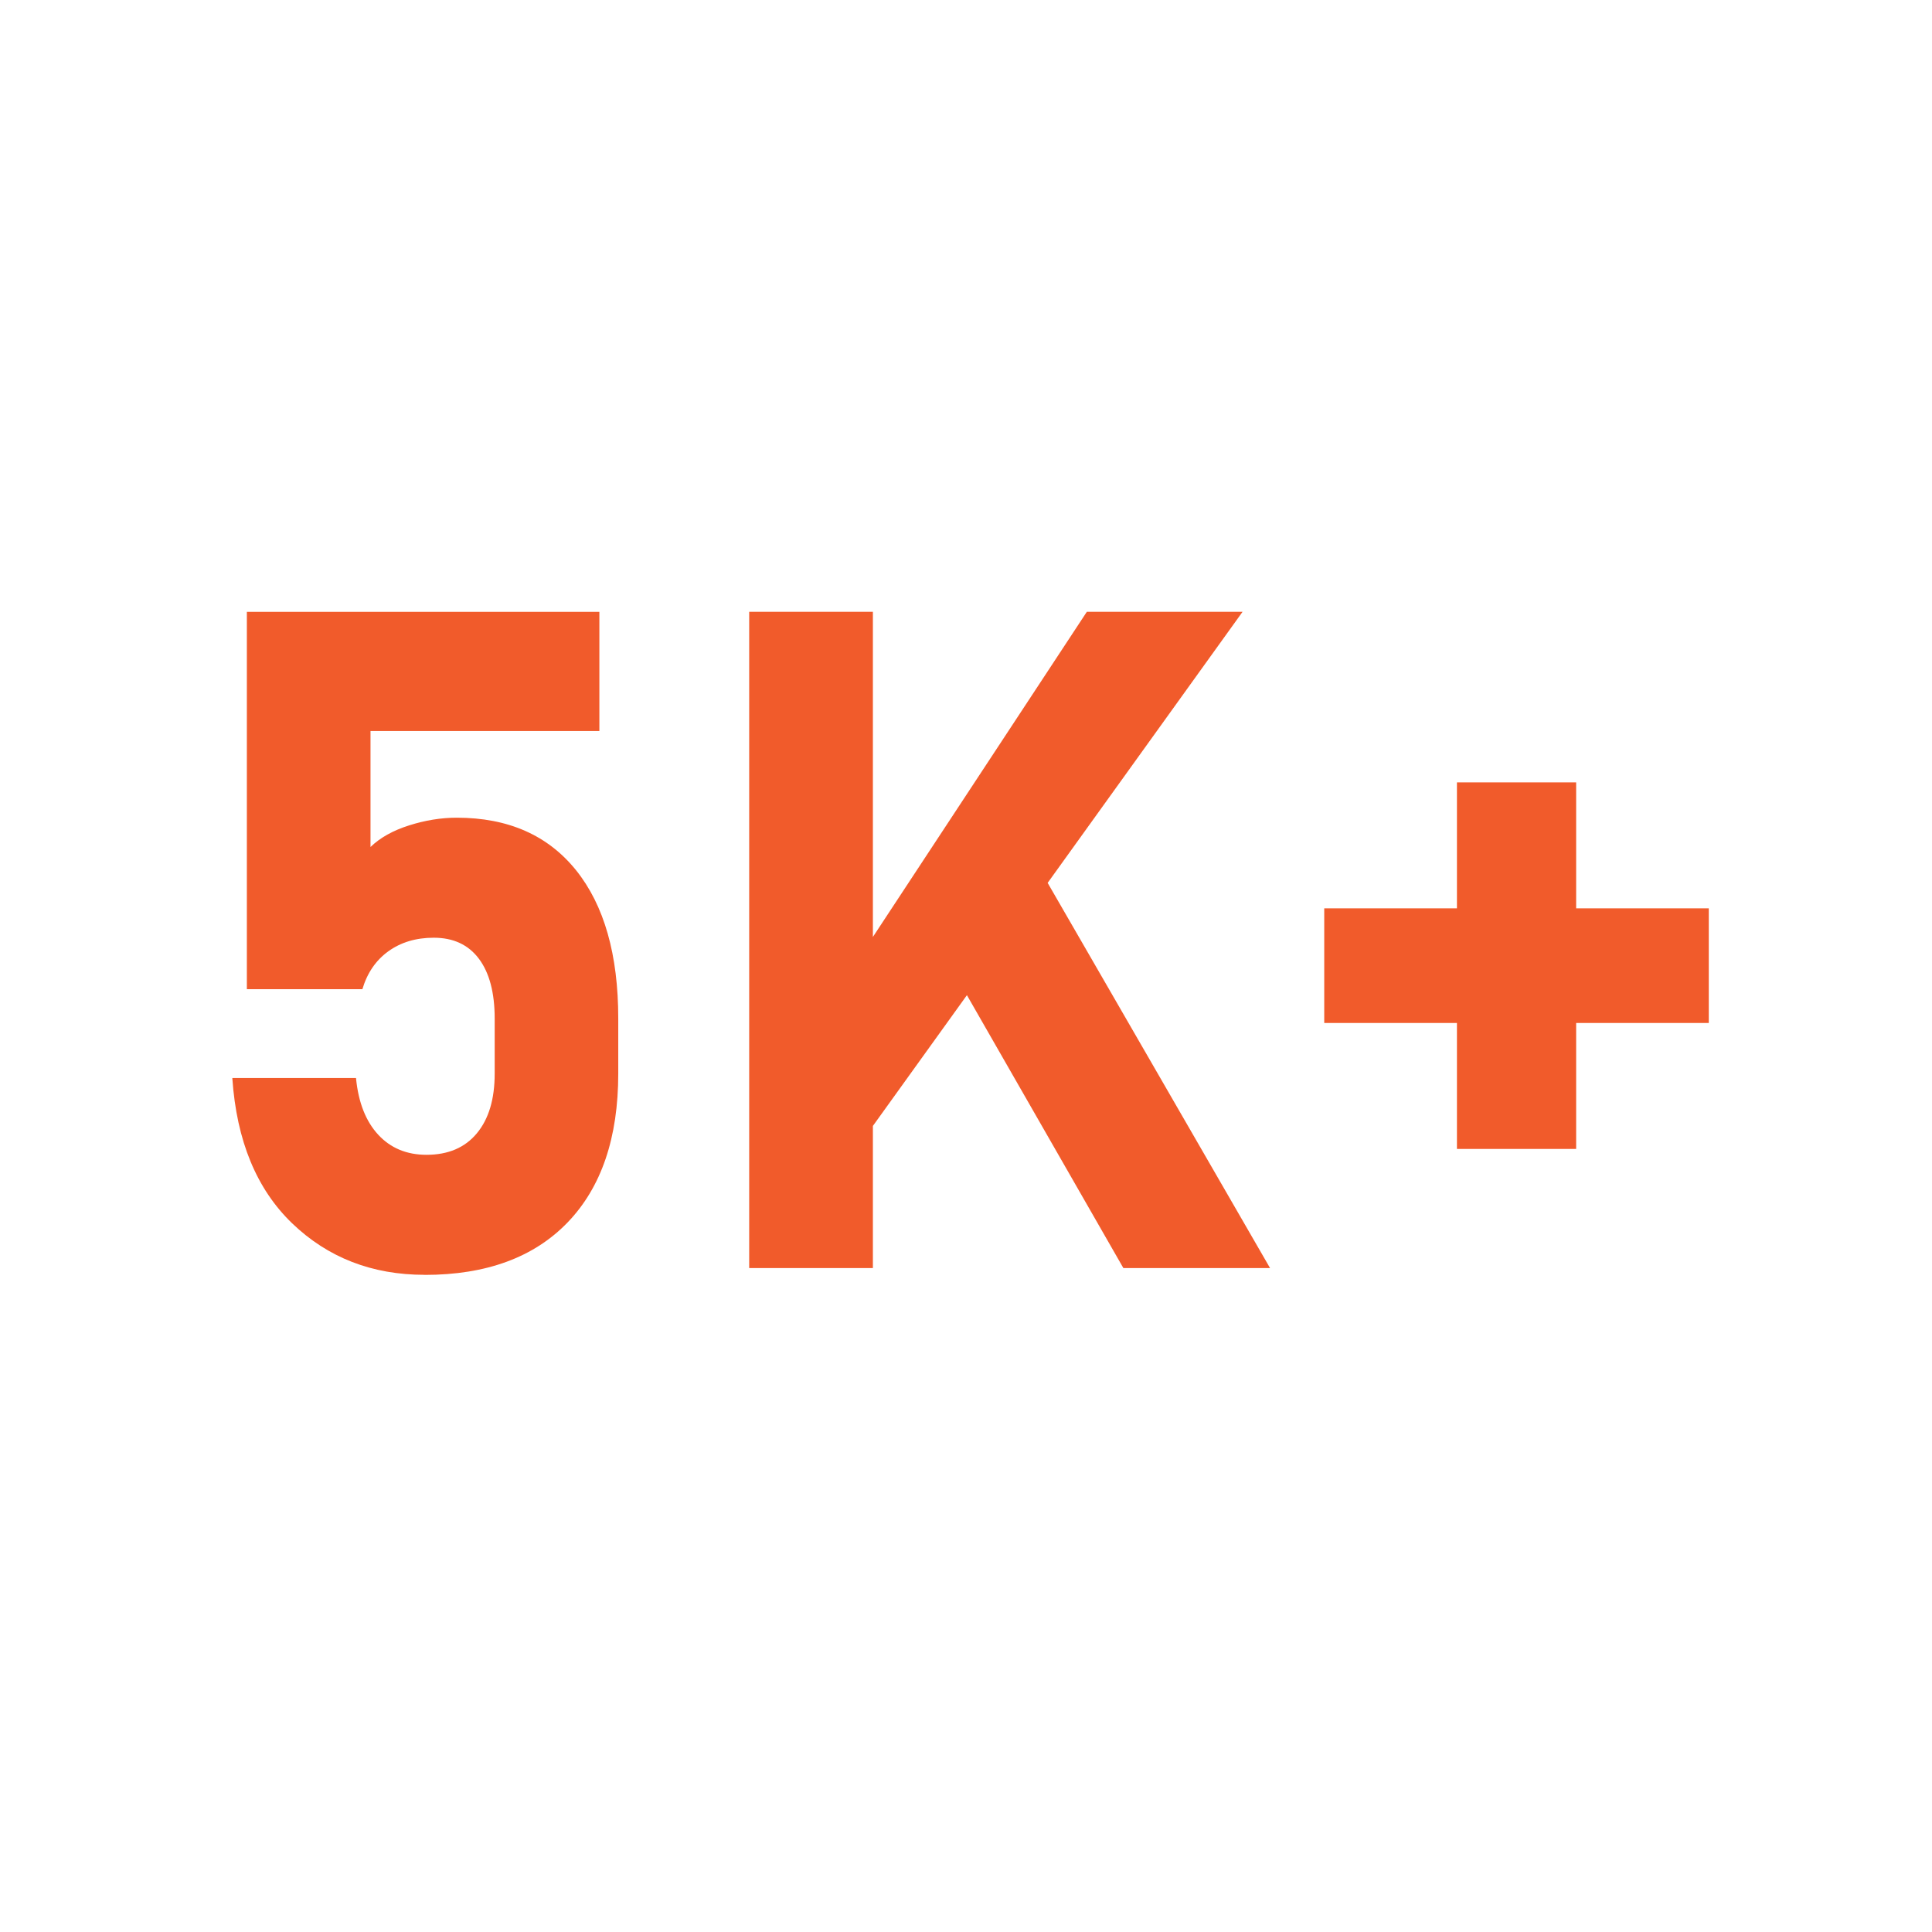 <?xml version="1.0" encoding="UTF-8"?>
<svg xmlns="http://www.w3.org/2000/svg" version="1.1" viewBox="0 0 283.46 283.46">
  <defs>
    <style>
      .cls-1 {
        fill: #f15b2b;
      }
    </style>
  </defs>
  <!-- Generator: Adobe Illustrator 28.6.0, SVG Export Plug-In . SVG Version: 1.2.0 Build 709)  -->
  <g>
    <g id="Layer_1">
      <g>
        <path class="cls-1" d="M62.31,187.04c-7.73,0-14.2-2.52-19.44-7.55-5.23-5.03-8.15-12.12-8.78-21.26v-.07h18.15v.07c.35,3.53,1.43,6.28,3.25,8.25,1.81,1.96,4.17,2.95,7.09,2.95,3.17,0,5.64-1.05,7.38-3.15,1.75-2.1,2.62-5.02,2.62-8.77v-8.08c0-3.79-.78-6.72-2.32-8.77s-3.75-3.08-6.62-3.08c-2.61,0-4.83.67-6.66,1.99-1.83,1.32-3.1,3.17-3.81,5.56h-16.95v-55.36h51.72v17.48h-33.58v17.02c1.41-1.37,3.3-2.42,5.66-3.17s4.69-1.13,6.99-1.13c7.55,0,13.38,2.58,17.51,7.71,4.13,5.15,6.19,12.4,6.19,21.75v8.08c0,9.41-2.47,16.68-7.42,21.83-4.95,5.14-11.94,7.71-20.99,7.71Z"/>
        <path class="cls-1" d="M109.92,186.05v-96.29h18.15v96.29h-18.15ZM123.17,172.01l-2.32-23.57,38.61-58.68h22.85l-59.14,82.25ZM164.82,186.05l-27.95-48.75,15.63-9.86,33.84,58.61h-21.52Z"/>
        <path class="cls-1" d="M194.29,133.27h56.42v16.82h-56.42v-16.82ZM231.25,114.79v53.78h-17.49v-53.78h17.49Z"/>
      </g>
    </g>
  </g>
</svg>